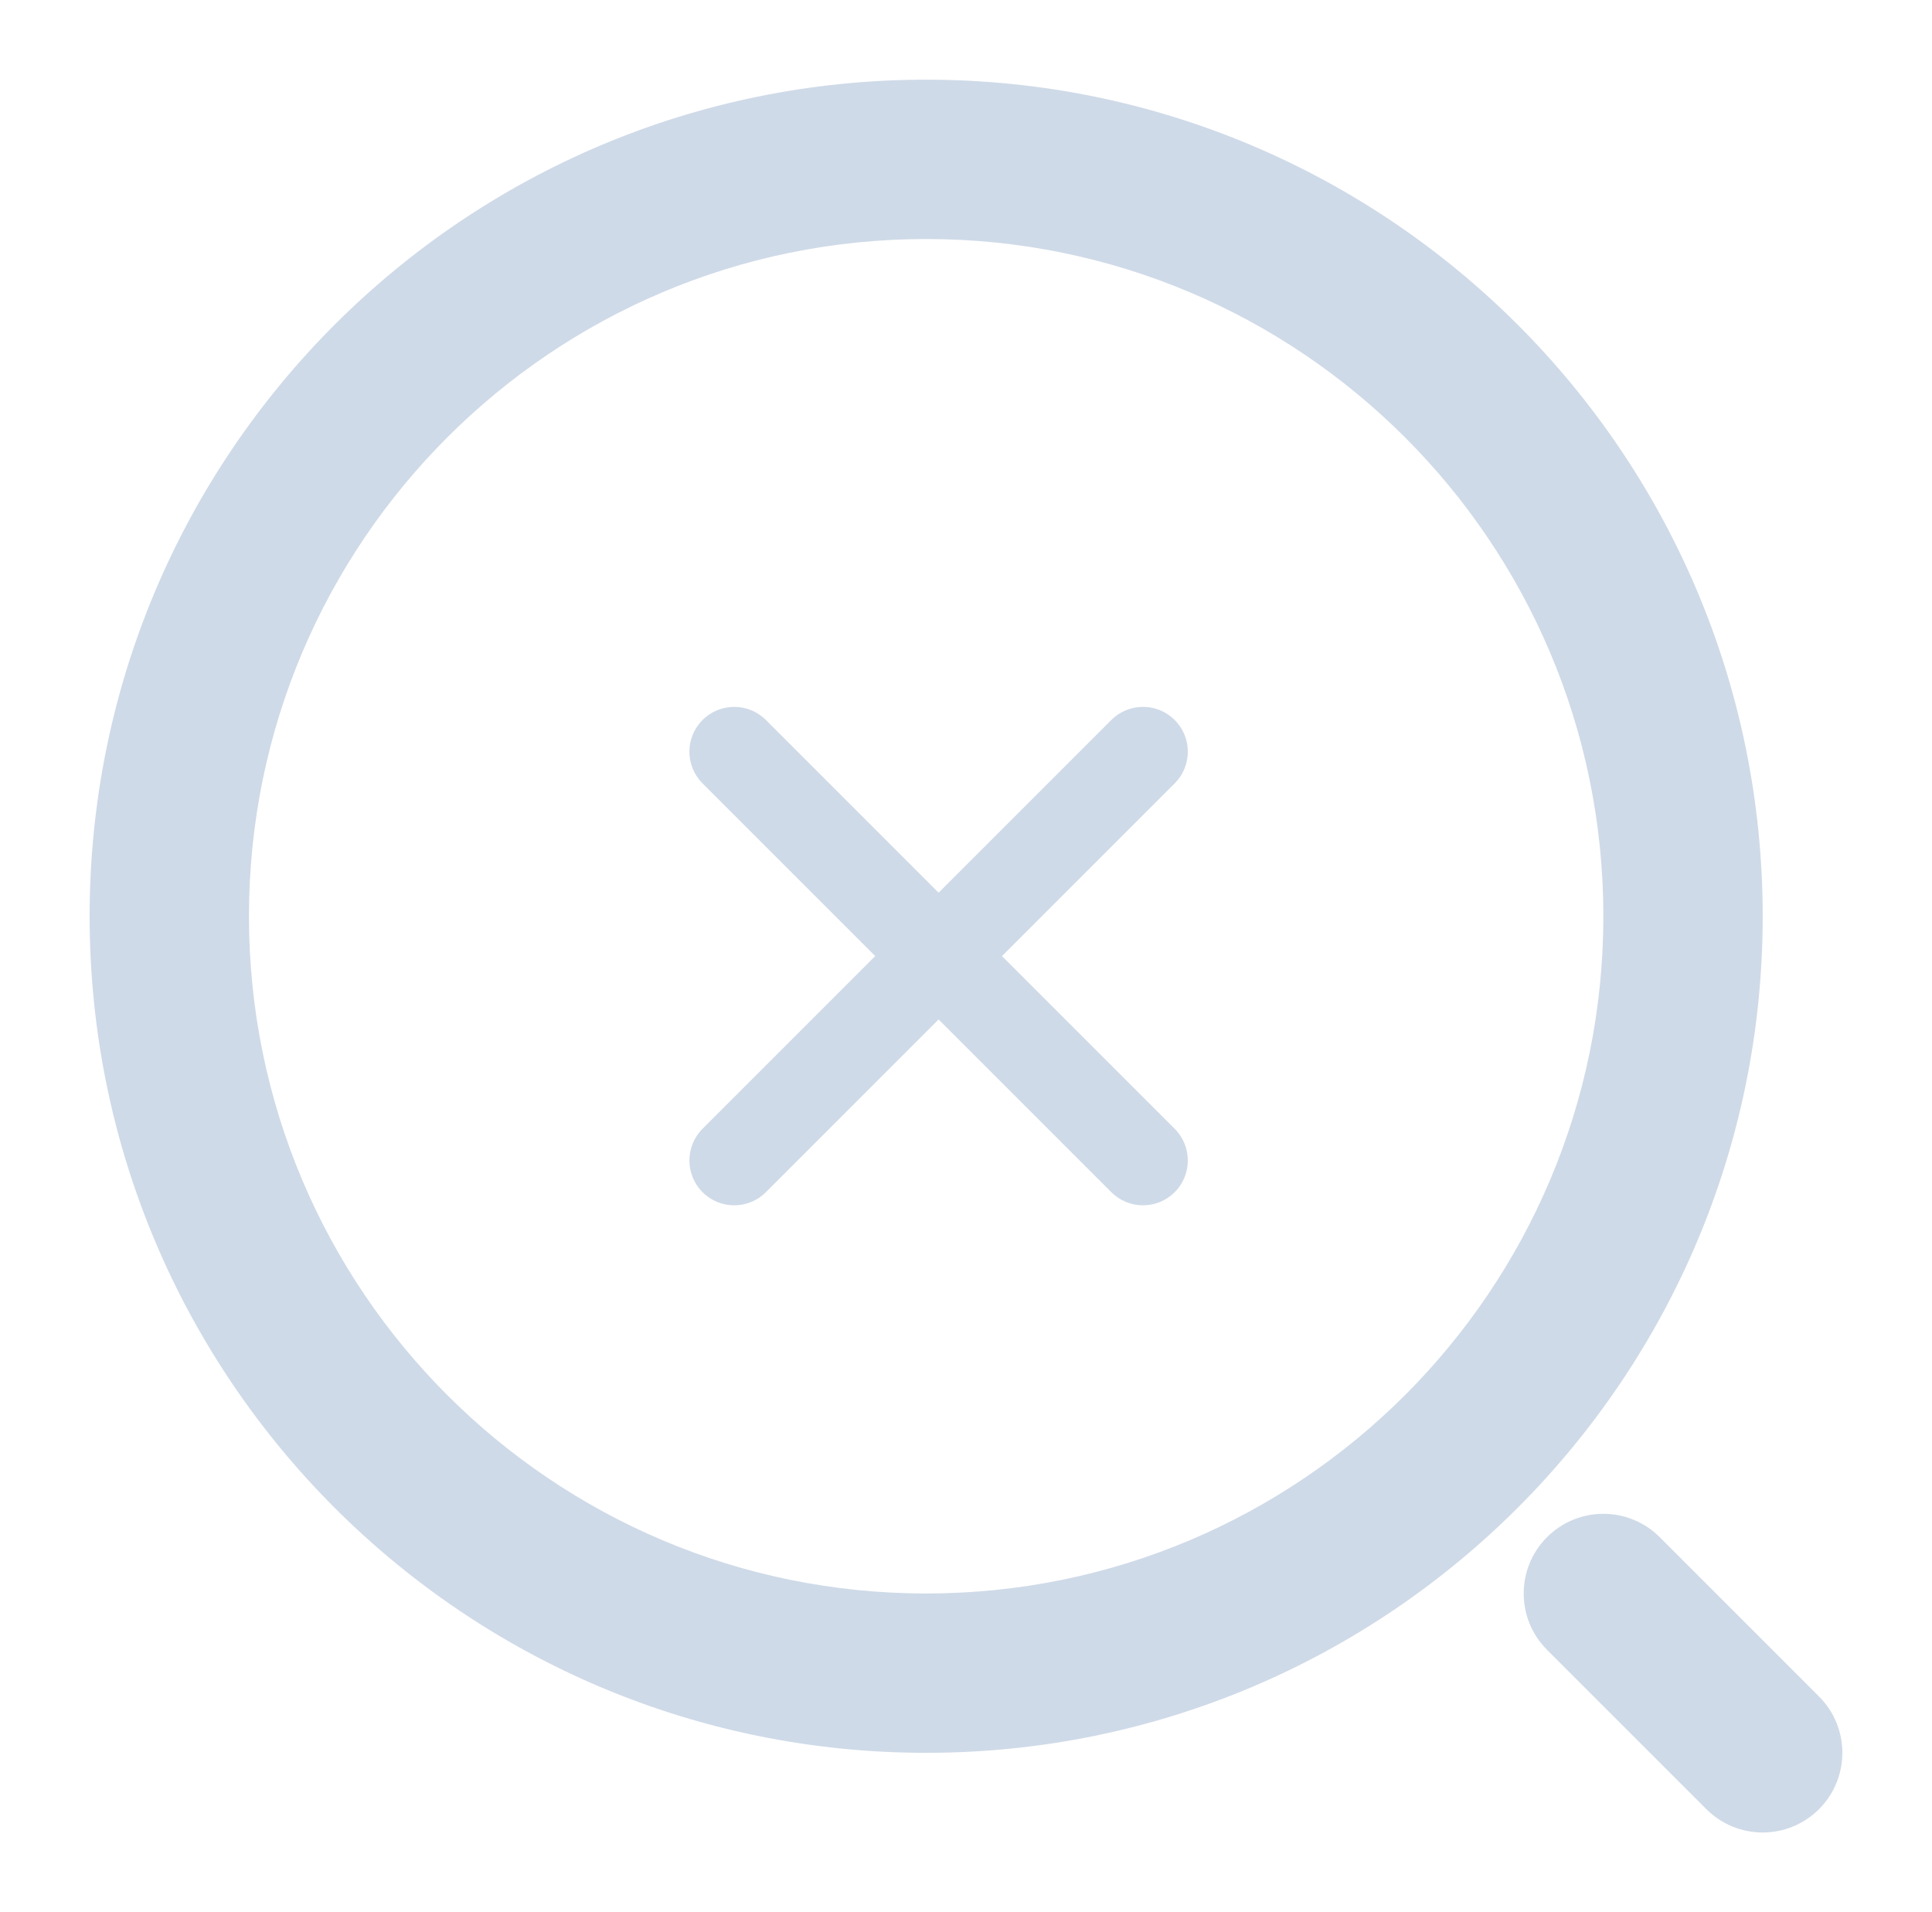 <svg width="97" height="96" viewBox="0 0 97 96" fill="none" xmlns="http://www.w3.org/2000/svg">
<g id="ill_no_result">
<path id="Vector" fill-rule="evenodd" clip-rule="evenodd" d="M46.5 11C27.17 11 11.5 26.67 11.5 46C11.5 65.33 27.17 81 46.5 81C65.83 81 81.5 65.33 81.5 46C81.5 26.67 65.83 11 46.5 11ZM5.5 46C5.5 23.356 23.856 5 46.5 5C69.144 5 87.5 23.356 87.5 46C87.5 68.644 69.144 87 46.5 87C23.856 87 5.5 68.644 5.5 46ZM78.379 77.879C79.55 76.707 81.45 76.707 82.621 77.879L90.621 85.879C91.793 87.05 91.793 88.95 90.621 90.121C89.45 91.293 87.55 91.293 86.379 90.121L78.379 82.121C77.207 80.95 77.207 79.05 78.379 77.879ZM35.979 36.854C36.467 36.366 37.258 36.366 37.747 36.854L47.125 46.233L56.503 36.854C56.991 36.366 57.783 36.366 58.271 36.854C58.759 37.342 58.759 38.134 58.271 38.622L48.893 48L58.27 57.378C58.759 57.866 58.759 58.658 58.27 59.146C57.782 59.634 56.991 59.634 56.503 59.146L47.125 49.768L37.747 59.146C37.259 59.634 36.468 59.634 35.979 59.146C35.491 58.658 35.491 57.866 35.979 57.378L45.357 48L35.979 38.622C35.491 38.134 35.491 37.342 35.979 36.854Z" fill="#CFDAE8"/>
<path id="Vector_2" d="M37.747 36.854L37.04 37.561L37.747 36.854ZM35.979 36.854L35.272 36.147L35.979 36.854ZM47.125 46.233L46.418 46.94L47.125 47.647L47.832 46.94L47.125 46.233ZM56.503 36.854L55.796 36.147L56.503 36.854ZM58.271 36.854L57.564 37.561L58.271 36.854ZM58.271 38.622L58.978 39.329L58.271 38.622ZM48.893 48L48.185 47.293L47.478 48L48.185 48.708L48.893 48ZM58.27 57.378L57.563 58.085L57.563 58.085L58.27 57.378ZM58.27 59.146L58.978 59.853L58.27 59.146ZM56.503 59.146L57.21 58.439L57.21 58.439L56.503 59.146ZM47.125 49.768L47.832 49.061L47.125 48.354L46.418 49.061L47.125 49.768ZM37.747 59.146L37.04 58.439L37.747 59.146ZM35.979 57.378L35.272 56.671L35.979 57.378ZM45.357 48L46.064 48.708L46.771 48L46.064 47.293L45.357 48ZM35.979 38.622L36.686 37.915L35.979 38.622ZM12.5 46C12.5 27.222 27.722 12 46.5 12V10C26.618 10 10.5 26.118 10.5 46H12.5ZM46.5 80C27.722 80 12.5 64.778 12.5 46H10.5C10.5 65.882 26.618 82 46.5 82V80ZM80.5 46C80.5 64.778 65.278 80 46.5 80V82C66.382 82 82.5 65.882 82.5 46H80.5ZM46.5 12C65.278 12 80.5 27.222 80.5 46H82.5C82.5 26.118 66.382 10 46.5 10V12ZM46.5 4C23.304 4 4.5 22.804 4.5 46H6.5C6.5 23.909 24.409 6 46.5 6V4ZM88.5 46C88.5 22.804 69.696 4 46.5 4V6C68.591 6 86.5 23.909 86.5 46H88.5ZM46.5 88C69.696 88 88.5 69.196 88.5 46H86.5C86.5 68.091 68.591 86 46.5 86V88ZM4.5 46C4.5 69.196 23.304 88 46.5 88V86C24.409 86 6.5 68.091 6.5 46H4.5ZM83.328 77.172C81.766 75.61 79.234 75.61 77.672 77.172L79.086 78.586C79.867 77.805 81.133 77.805 81.914 78.586L83.328 77.172ZM91.328 85.172L83.328 77.172L81.914 78.586L89.914 86.586L91.328 85.172ZM91.328 90.828C92.89 89.266 92.89 86.734 91.328 85.172L89.914 86.586C90.695 87.367 90.695 88.633 89.914 89.414L91.328 90.828ZM85.672 90.828C87.234 92.39 89.766 92.39 91.328 90.828L89.914 89.414C89.133 90.195 87.867 90.195 87.086 89.414L85.672 90.828ZM77.672 82.828L85.672 90.828L87.086 89.414L79.086 81.414L77.672 82.828ZM77.672 77.172C76.11 78.734 76.11 81.266 77.672 82.828L79.086 81.414C78.305 80.633 78.305 79.367 79.086 78.586L77.672 77.172ZM38.454 36.147C37.575 35.269 36.151 35.269 35.272 36.147L36.686 37.561C36.784 37.464 36.942 37.464 37.04 37.561L38.454 36.147ZM47.832 45.525L38.454 36.147L37.04 37.561L46.418 46.94L47.832 45.525ZM55.796 36.147L46.418 45.525L47.832 46.94L57.21 37.561L55.796 36.147ZM58.978 36.147C58.099 35.269 56.675 35.269 55.796 36.147L57.21 37.561C57.308 37.464 57.466 37.464 57.564 37.561L58.978 36.147ZM58.978 39.329C59.857 38.45 59.857 37.026 58.978 36.147L57.564 37.561C57.661 37.659 57.661 37.817 57.564 37.915L58.978 39.329ZM49.6 48.708L58.978 39.329L57.564 37.915L48.185 47.293L49.6 48.708ZM58.978 56.671L49.6 47.293L48.185 48.708L57.563 58.085L58.978 56.671ZM58.978 59.853C59.856 58.974 59.856 57.55 58.977 56.671L57.563 58.085C57.661 58.183 57.661 58.341 57.563 58.439L58.978 59.853ZM55.796 59.853C56.674 60.732 58.099 60.732 58.978 59.853L57.563 58.439C57.466 58.536 57.307 58.536 57.21 58.439L55.796 59.853ZM46.418 50.475L55.796 59.853L57.21 58.439L47.832 49.061L46.418 50.475ZM38.454 59.853L47.832 50.475L46.418 49.061L37.04 58.439L38.454 59.853ZM35.272 59.853C36.151 60.732 37.575 60.732 38.454 59.853L37.04 58.439C36.942 58.536 36.784 58.536 36.686 58.439L35.272 59.853ZM35.272 56.671C34.394 57.55 34.394 58.974 35.272 59.853L36.686 58.439C36.589 58.341 36.589 58.183 36.686 58.085L35.272 56.671ZM44.65 47.293L35.272 56.671L36.686 58.085L46.064 48.708L44.65 47.293ZM35.272 39.329L44.65 48.708L46.064 47.293L36.686 37.915L35.272 39.329ZM35.272 36.147C34.393 37.026 34.393 38.45 35.272 39.329L36.686 37.915C36.588 37.817 36.588 37.659 36.686 37.561L35.272 36.147Z" fill="#CFDAE8"/>
</g>
</svg>
